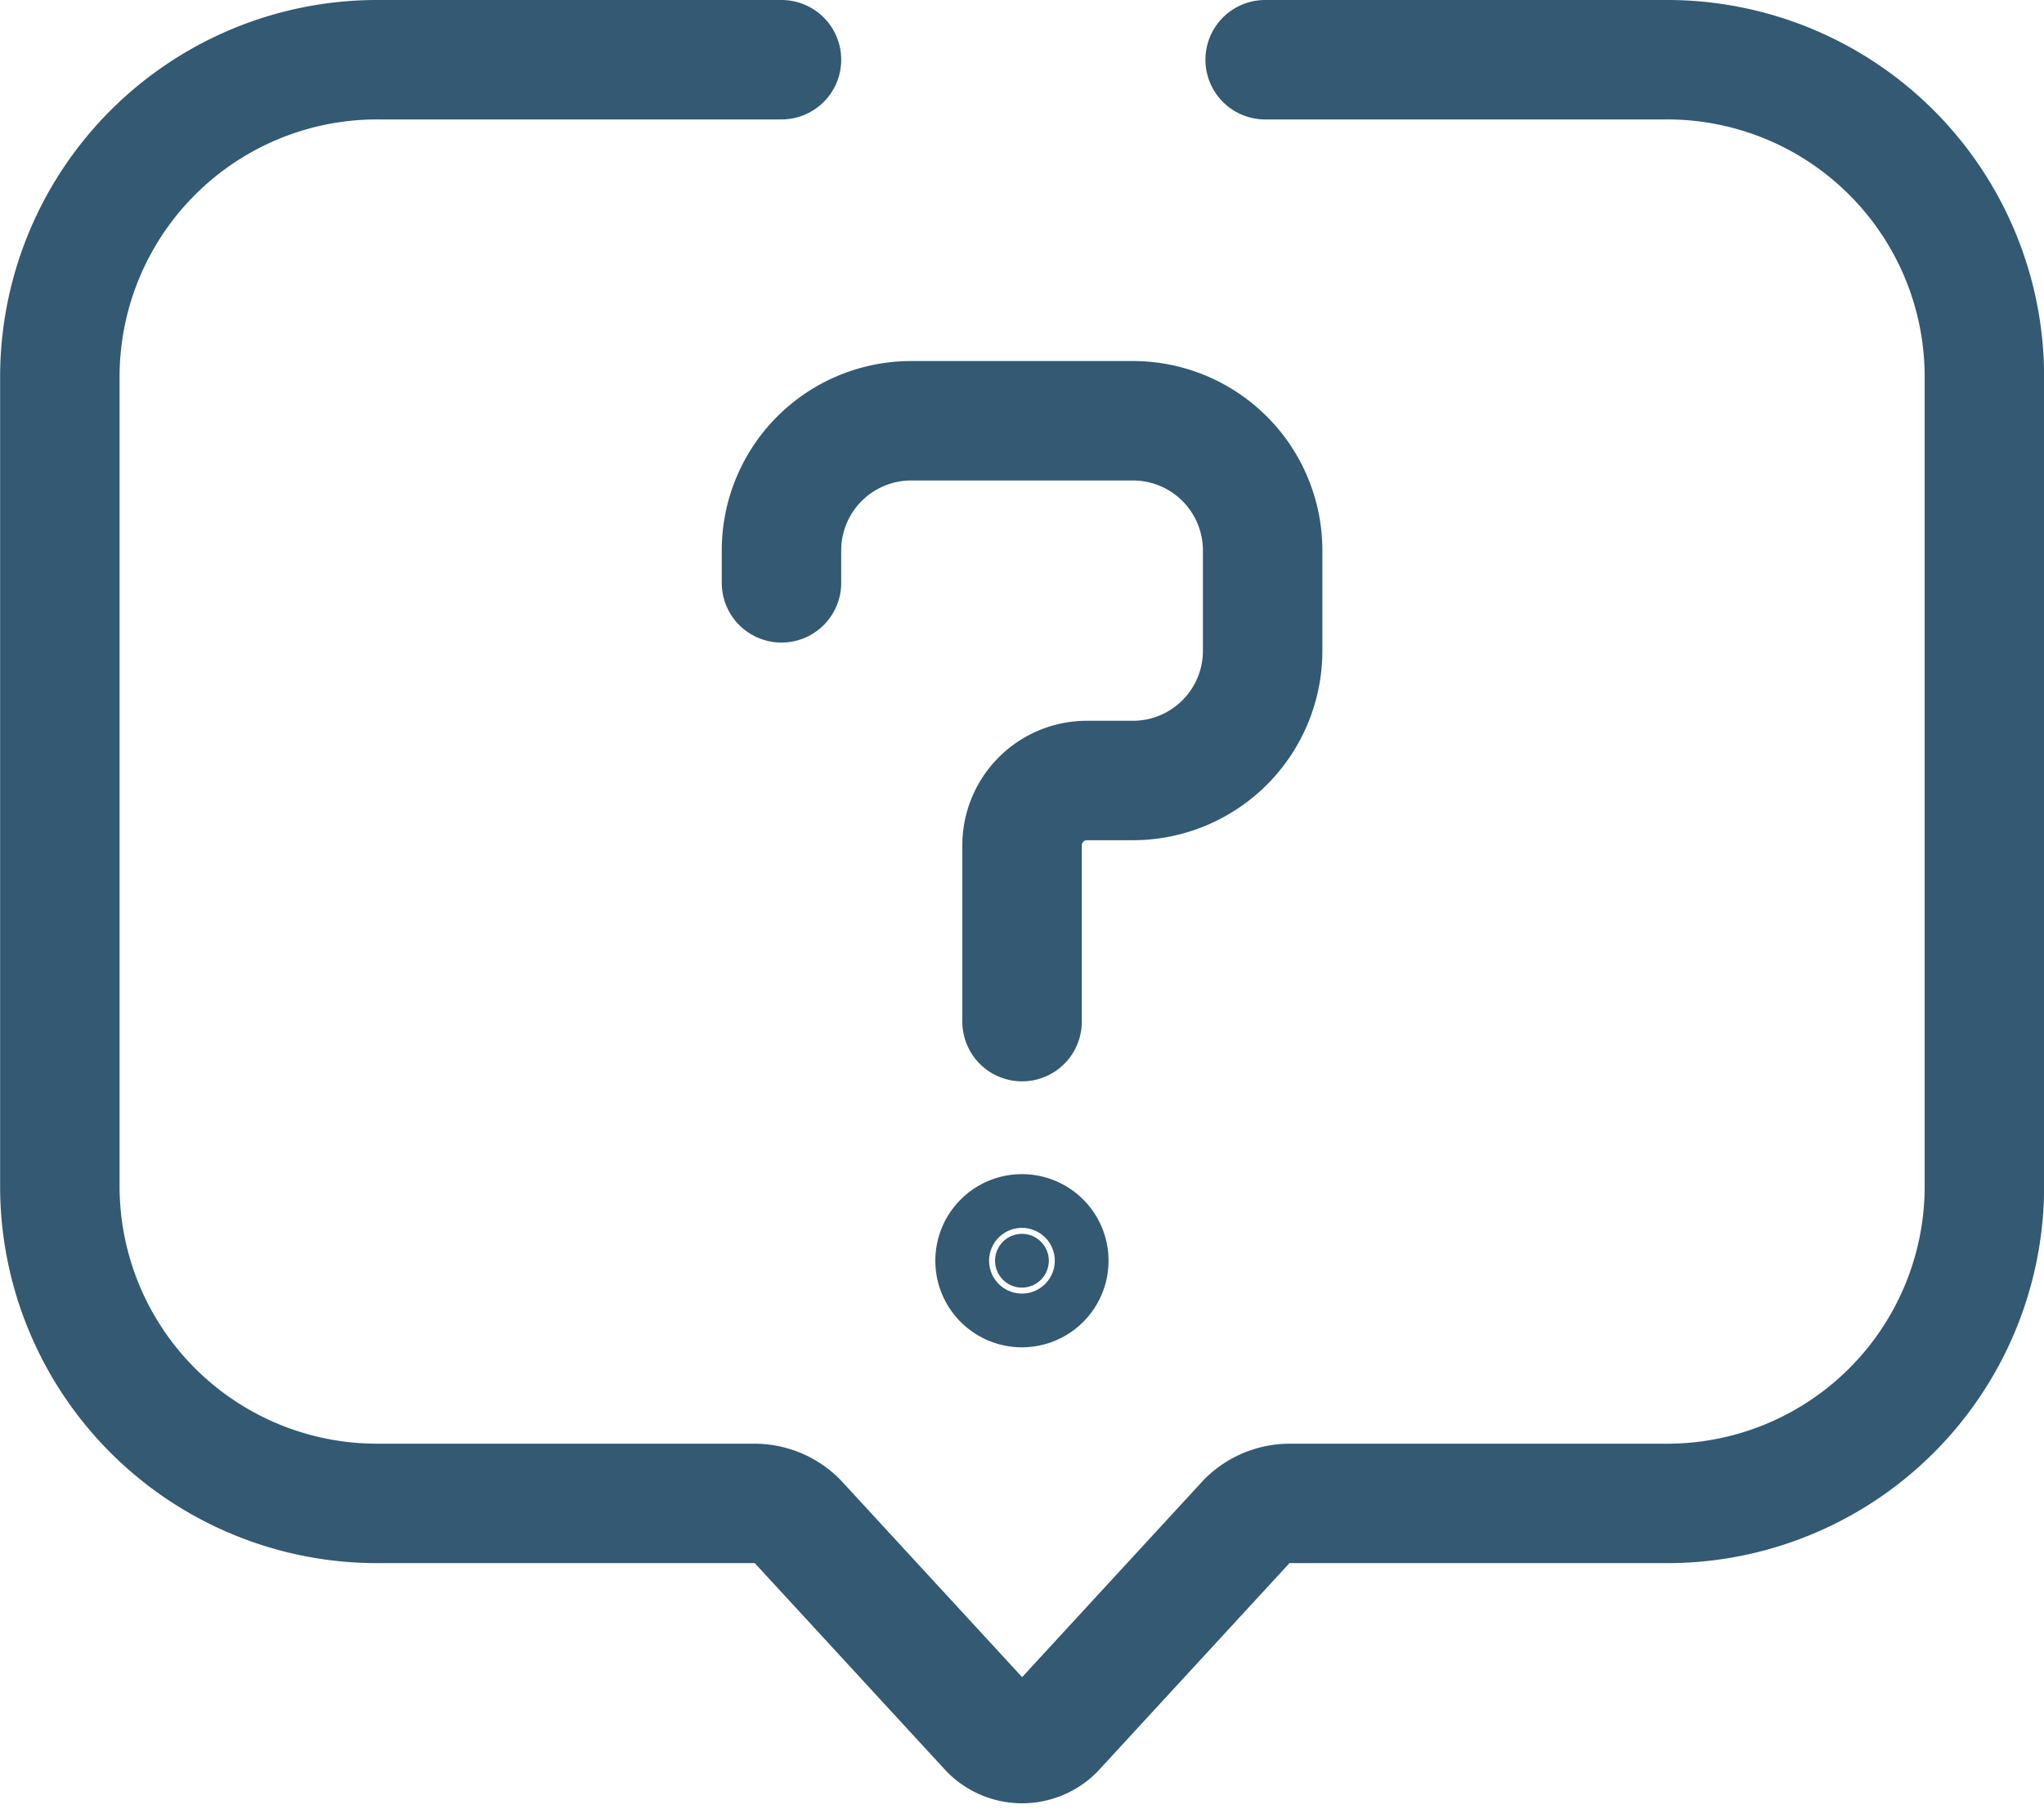<svg xmlns="http://www.w3.org/2000/svg" width="17.111" height="15.149" viewBox="0 0 17.111 15.149"><defs><style>.a{fill:none;stroke-linecap:round;stroke-linejoin:round;}.a,.b{stroke:#335973;}.b{fill:#335973;}</style></defs><g transform="translate(-171.142 -621.017)"><path class="a" d="M192.643,633.383v-.271a1.086,1.086,0,0,1,1.086-1.086h1.856a1.086,1.086,0,0,1,1.086,1.086v.841a1.086,1.086,0,0,1-1.086,1.085H195.2a.543.543,0,0,0-.543.543v1.476" transform="translate(-14.959 -7.486)"/><path class="b" d="M198.86,655.914a.225.225,0,1,0,.225-.225.225.225,0,0,0-.225.225" transform="translate(-19.388 -24.341)"/><path class="a" d="M177.684,621.517h-3.374a2.656,2.656,0,0,0-2.667,2.644v6.8a2.656,2.656,0,0,0,2.667,2.644h3.146a.509.509,0,0,1,.359.147l1.614,1.753a.383.383,0,0,0,.539,0l1.614-1.753a.509.509,0,0,1,.359-.147h3.146a2.655,2.655,0,0,0,2.667-2.644v-6.8a2.655,2.655,0,0,0-2.667-2.644h-3.354"/></g></svg>